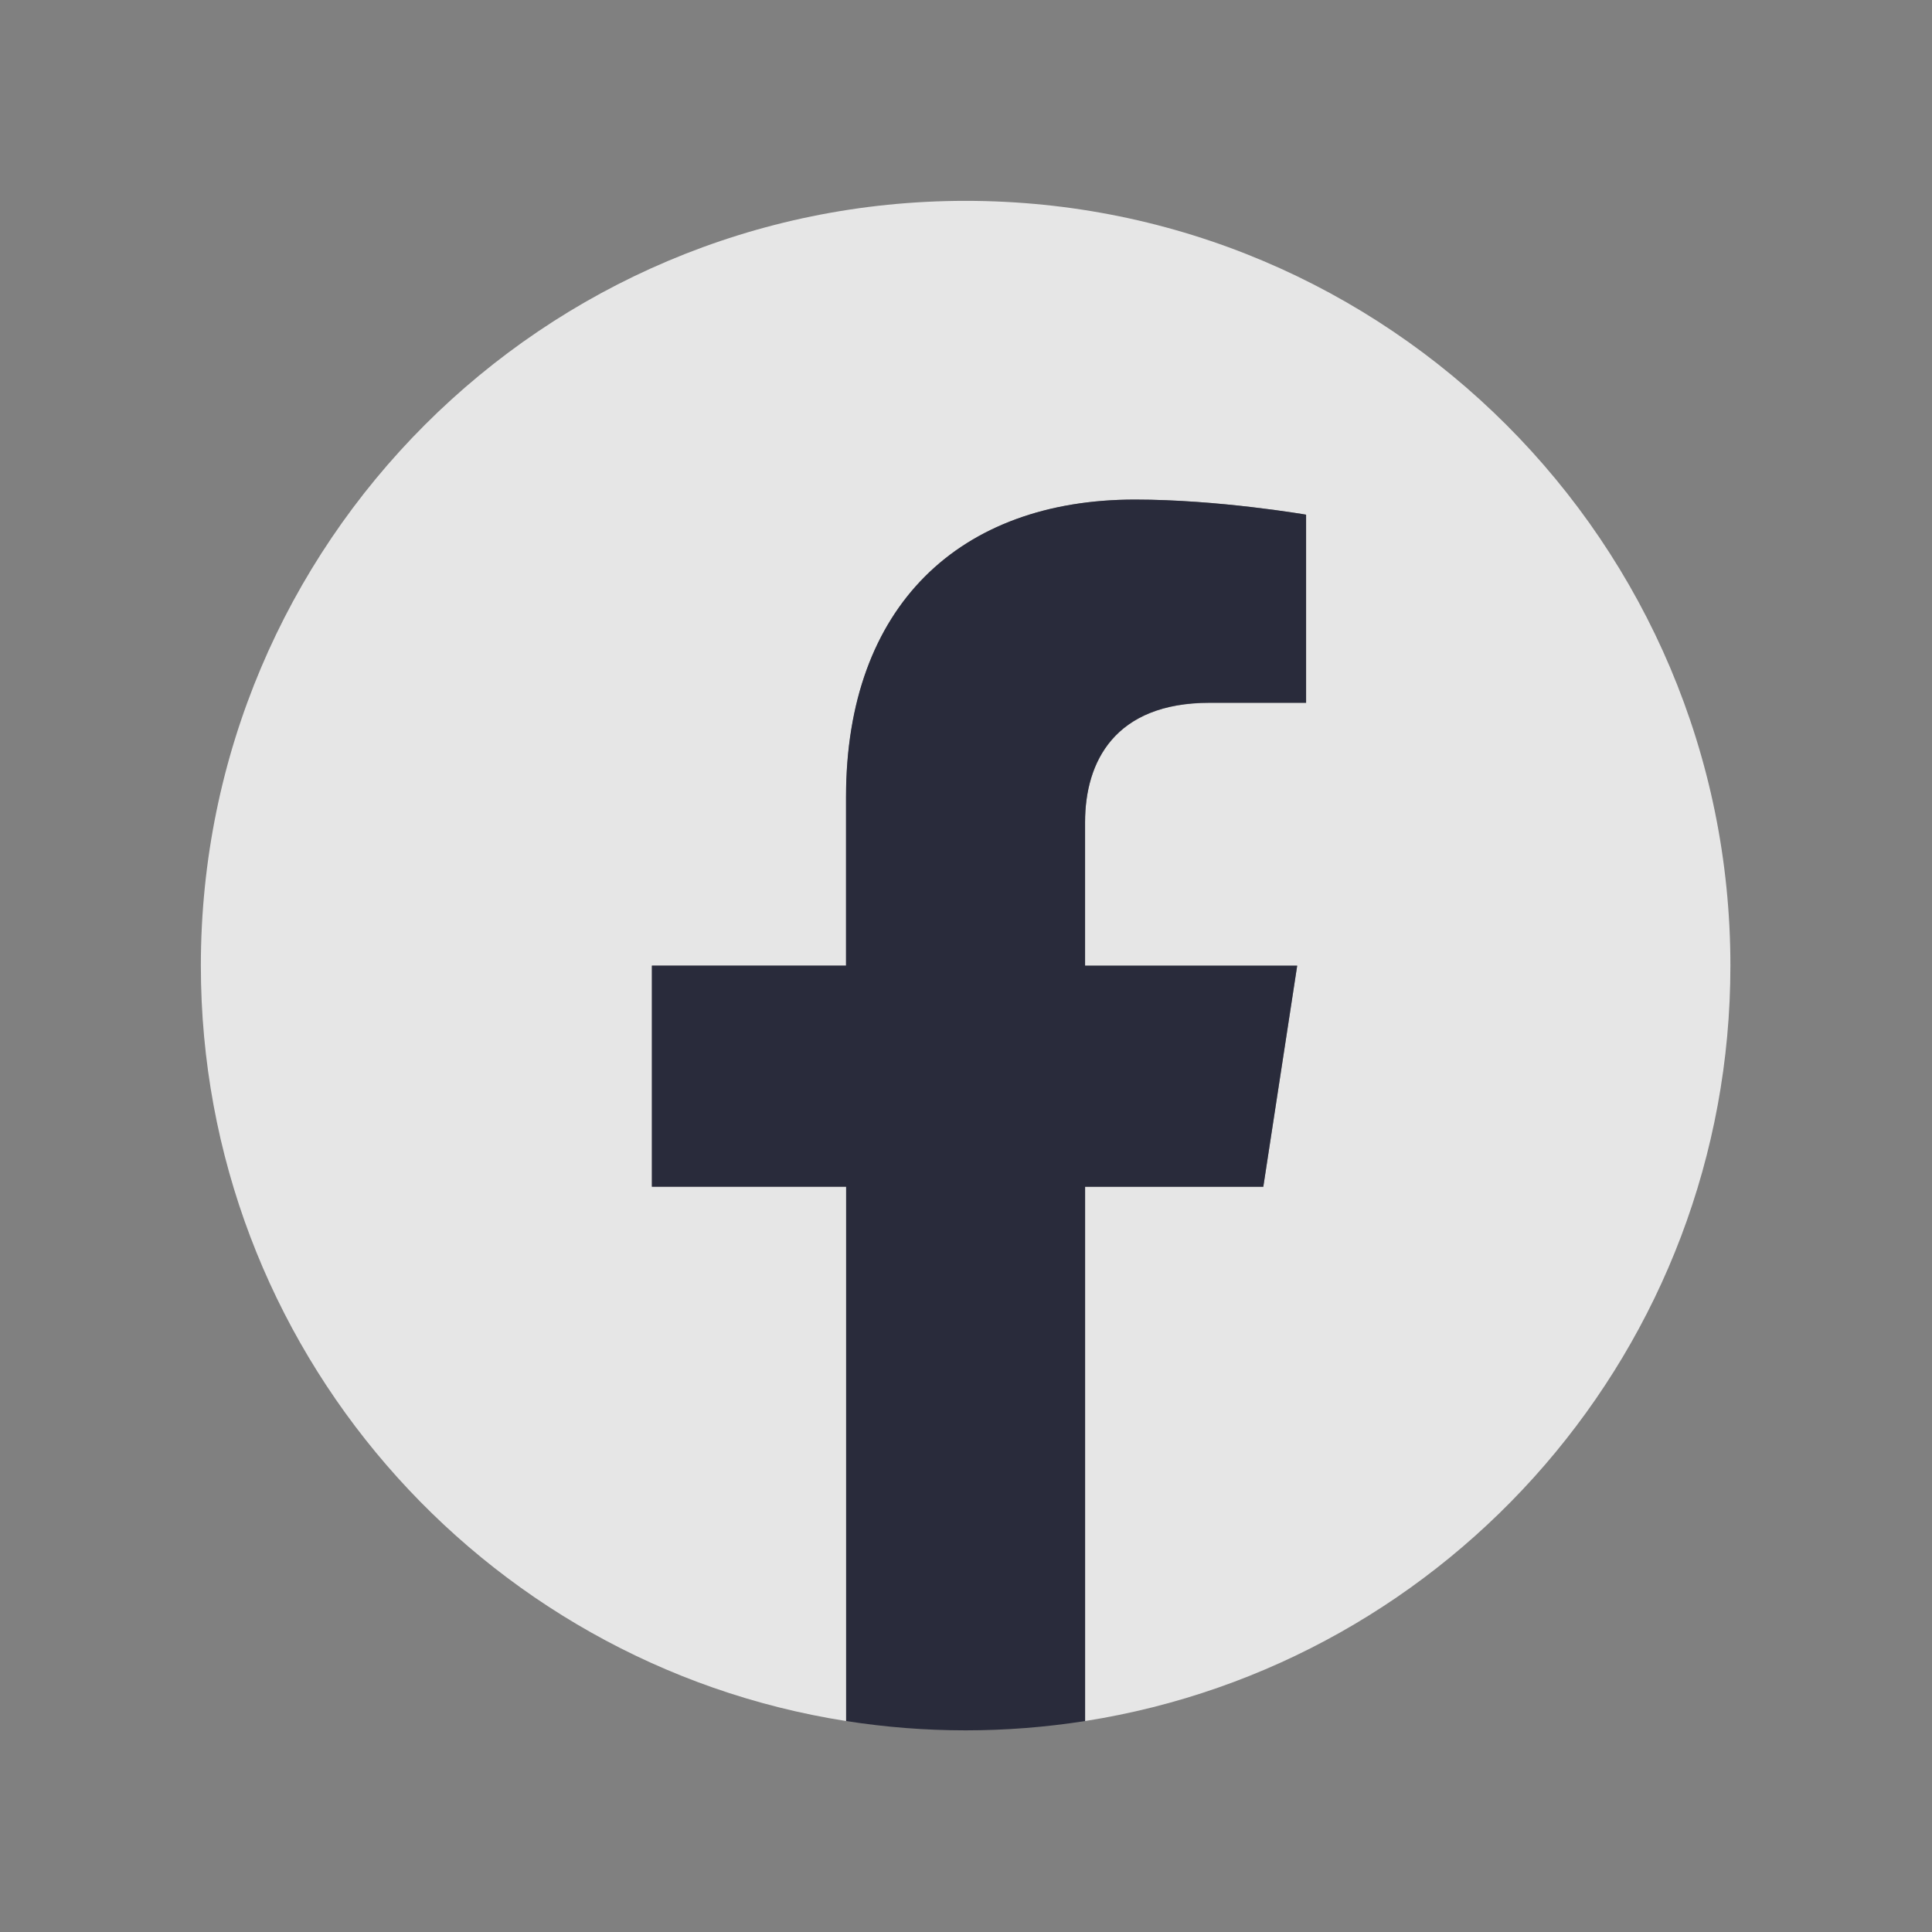 <svg width="26" height="26" viewBox="0 0 26 26" fill="none" xmlns="http://www.w3.org/2000/svg">
<rect x="0" y="0" width="26" height="26" fill="#808080" stroke="none"/>
<g opacity="0.8" clip-path="url(#clip0_1224_27772)">
<path d="M23.287 12.995C23.287 7.311 18.678 2.703 12.995 2.703C7.311 2.703 2.703 7.311 2.703 12.995C2.703 18.131 6.467 22.389 11.387 23.161V15.97H8.773V12.995H11.387V10.728C11.387 8.148 12.923 6.723 15.274 6.723C16.4 6.723 17.578 6.927 17.578 6.927V9.459H16.28C15.001 9.459 14.603 10.252 14.603 11.066V12.997H17.457L17.001 15.972H14.602V23.161C19.523 22.389 23.287 18.131 23.287 12.995Z" fill="white"/>
<path d="M17.001 15.97L17.457 12.995H14.602V11.064C14.602 10.252 15 9.457 16.279 9.457H17.576V6.926C17.576 6.926 16.399 6.723 15.273 6.723C12.922 6.723 11.385 8.148 11.385 10.727V12.995H8.773V15.97H11.387V23.161C12.452 23.328 13.537 23.328 14.603 23.161V15.97H17.001Z" fill="#131529"/>
</g>
<defs>
<clipPath id="clip0_1224_27772">
<rect width="20.583" height="20.583" fill="white" transform="translate(2.703 2.703)"/>
</clipPath>
</defs>
</svg>
